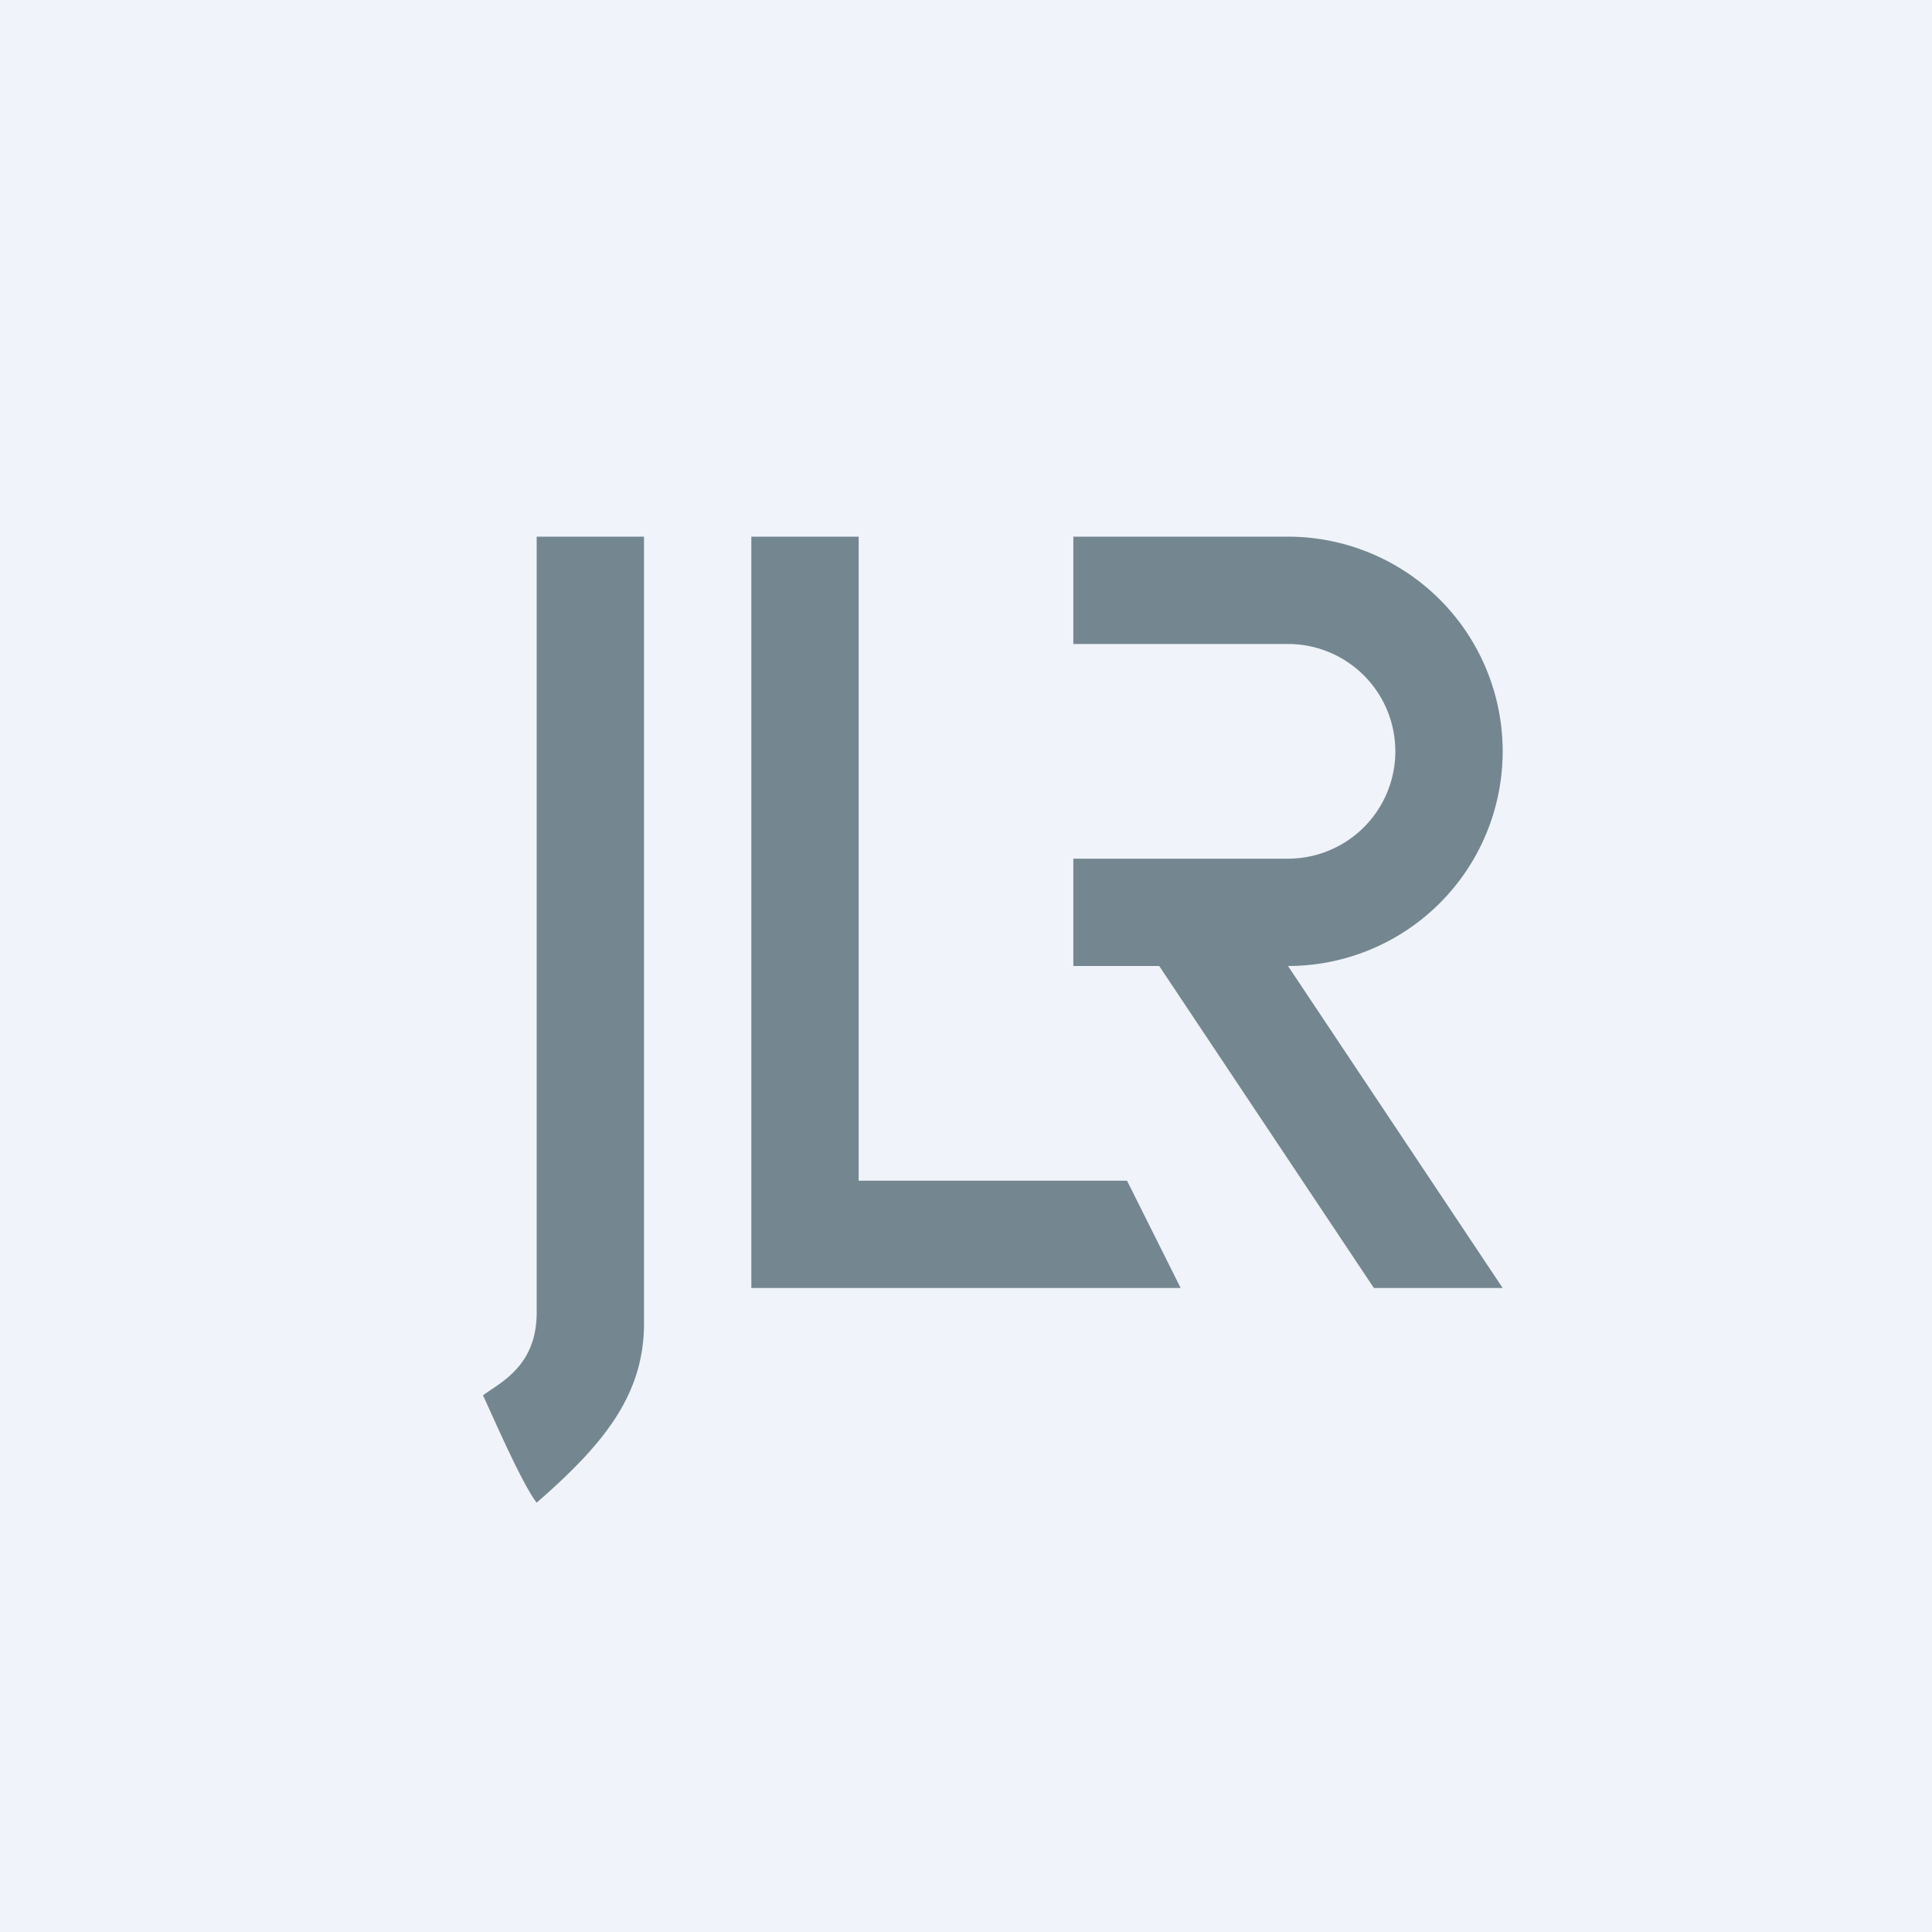 <!-- by TradingView --><svg width="18" height="18" viewBox="0 0 18 18" xmlns="http://www.w3.org/2000/svg"><path fill="#F0F3FA" d="M0 0h18v18H0z"/><path d="M8 5H7v7h4l-.5-1H8V5ZM10 5h2a2 2 0 1 1 0 4l2 3h-1.2l-2-3H10V8h2a1 1 0 1 0 0-2h-2V5ZM6 5H5v7.23c0 .5-.34.65-.5.77.08.17.36.82.5 1 .62-.54 1-1 1-1.67V5Z" fill="#748790"/></svg>